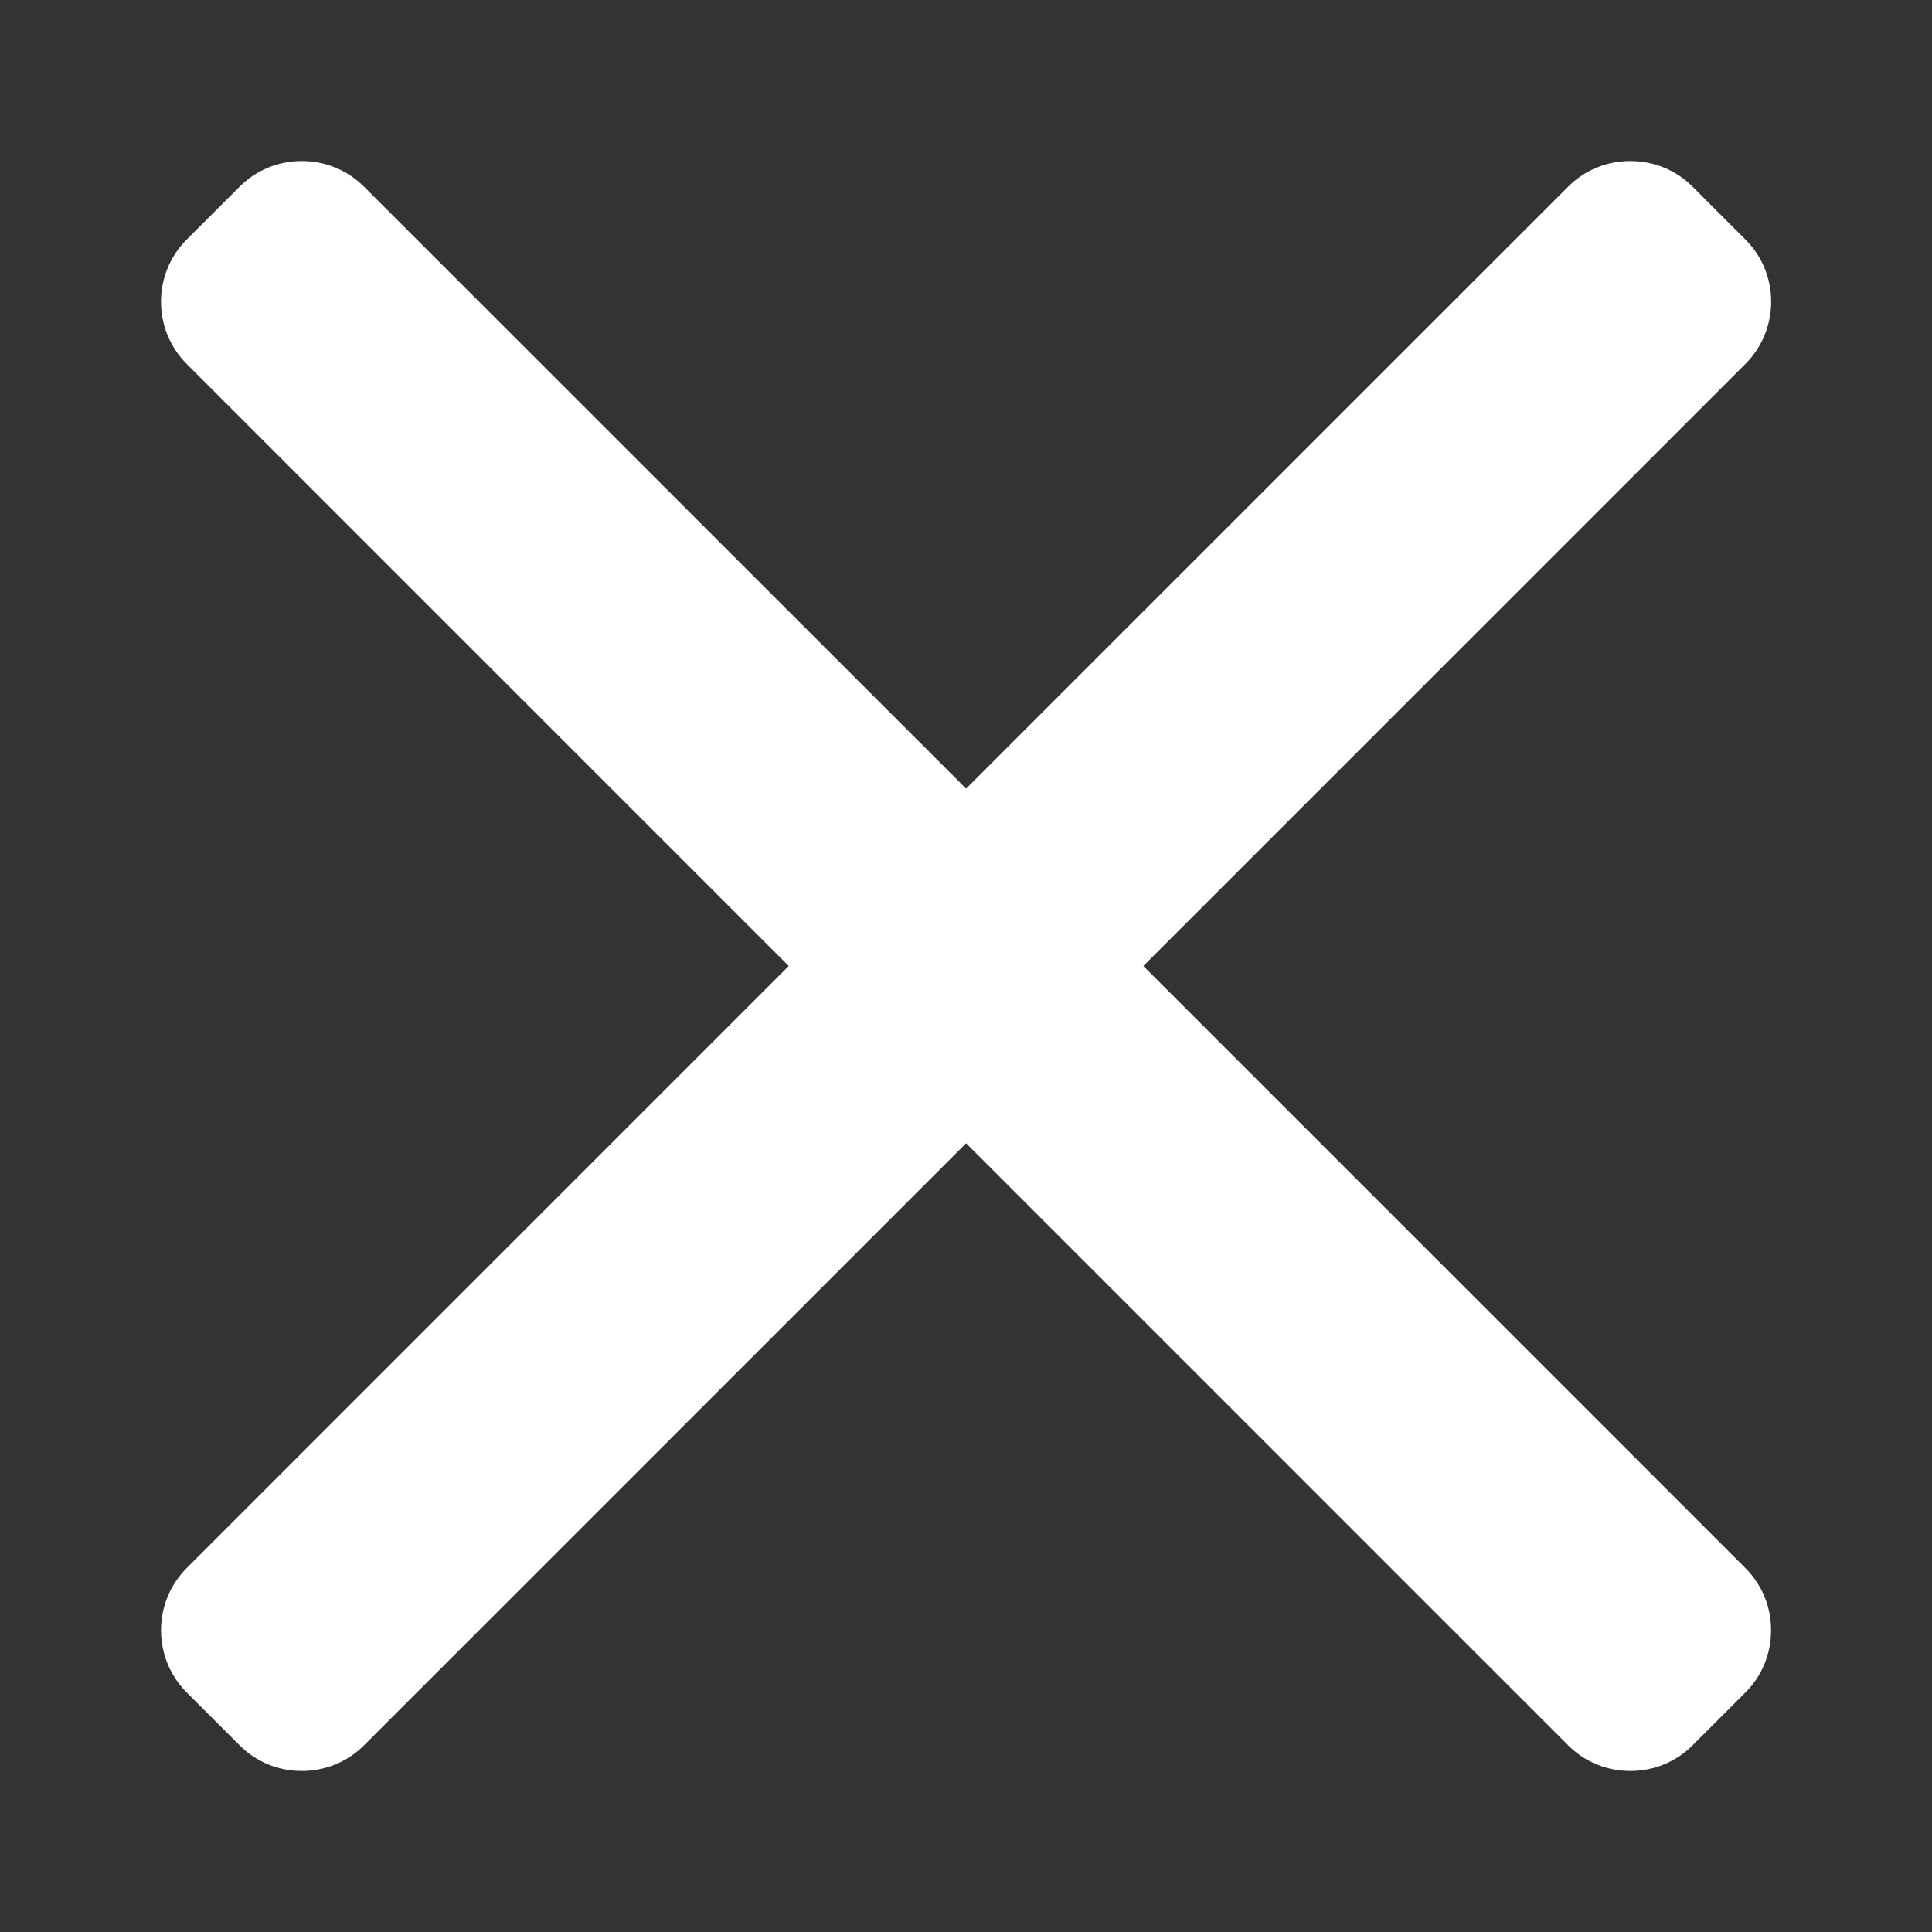 <svg width="20" height="20" viewBox="0 0 20 20" fill="none" xmlns="http://www.w3.org/2000/svg">
<rect x="0" y="0" width="20" height="20" fill="#333333" stroke="none"/>
<path d="M11.836 10L18.068 3.768C18.24 3.596 18.334 3.367 18.335 3.123C18.335 2.879 18.24 2.65 18.068 2.479L17.522 1.933C17.351 1.761 17.122 1.667 16.877 1.667C16.633 1.667 16.404 1.761 16.233 1.933L10.001 8.164L3.769 1.933C3.597 1.761 3.368 1.667 3.124 1.667C2.88 1.667 2.651 1.761 2.48 1.933L1.933 2.479C1.578 2.834 1.578 3.413 1.933 3.768L8.165 10L1.933 16.232C1.762 16.404 1.667 16.632 1.667 16.877C1.667 17.12 1.762 17.349 1.933 17.521L2.48 18.067C2.651 18.239 2.88 18.333 3.124 18.333C3.368 18.333 3.597 18.239 3.769 18.067L10.001 11.835L16.233 18.067C16.404 18.239 16.633 18.333 16.877 18.333H16.877C17.122 18.333 17.35 18.239 17.522 18.067L18.068 17.521C18.24 17.35 18.334 17.12 18.334 16.877C18.334 16.632 18.24 16.404 18.068 16.232L11.836 10Z" fill="#ffffff"/>
</svg>
